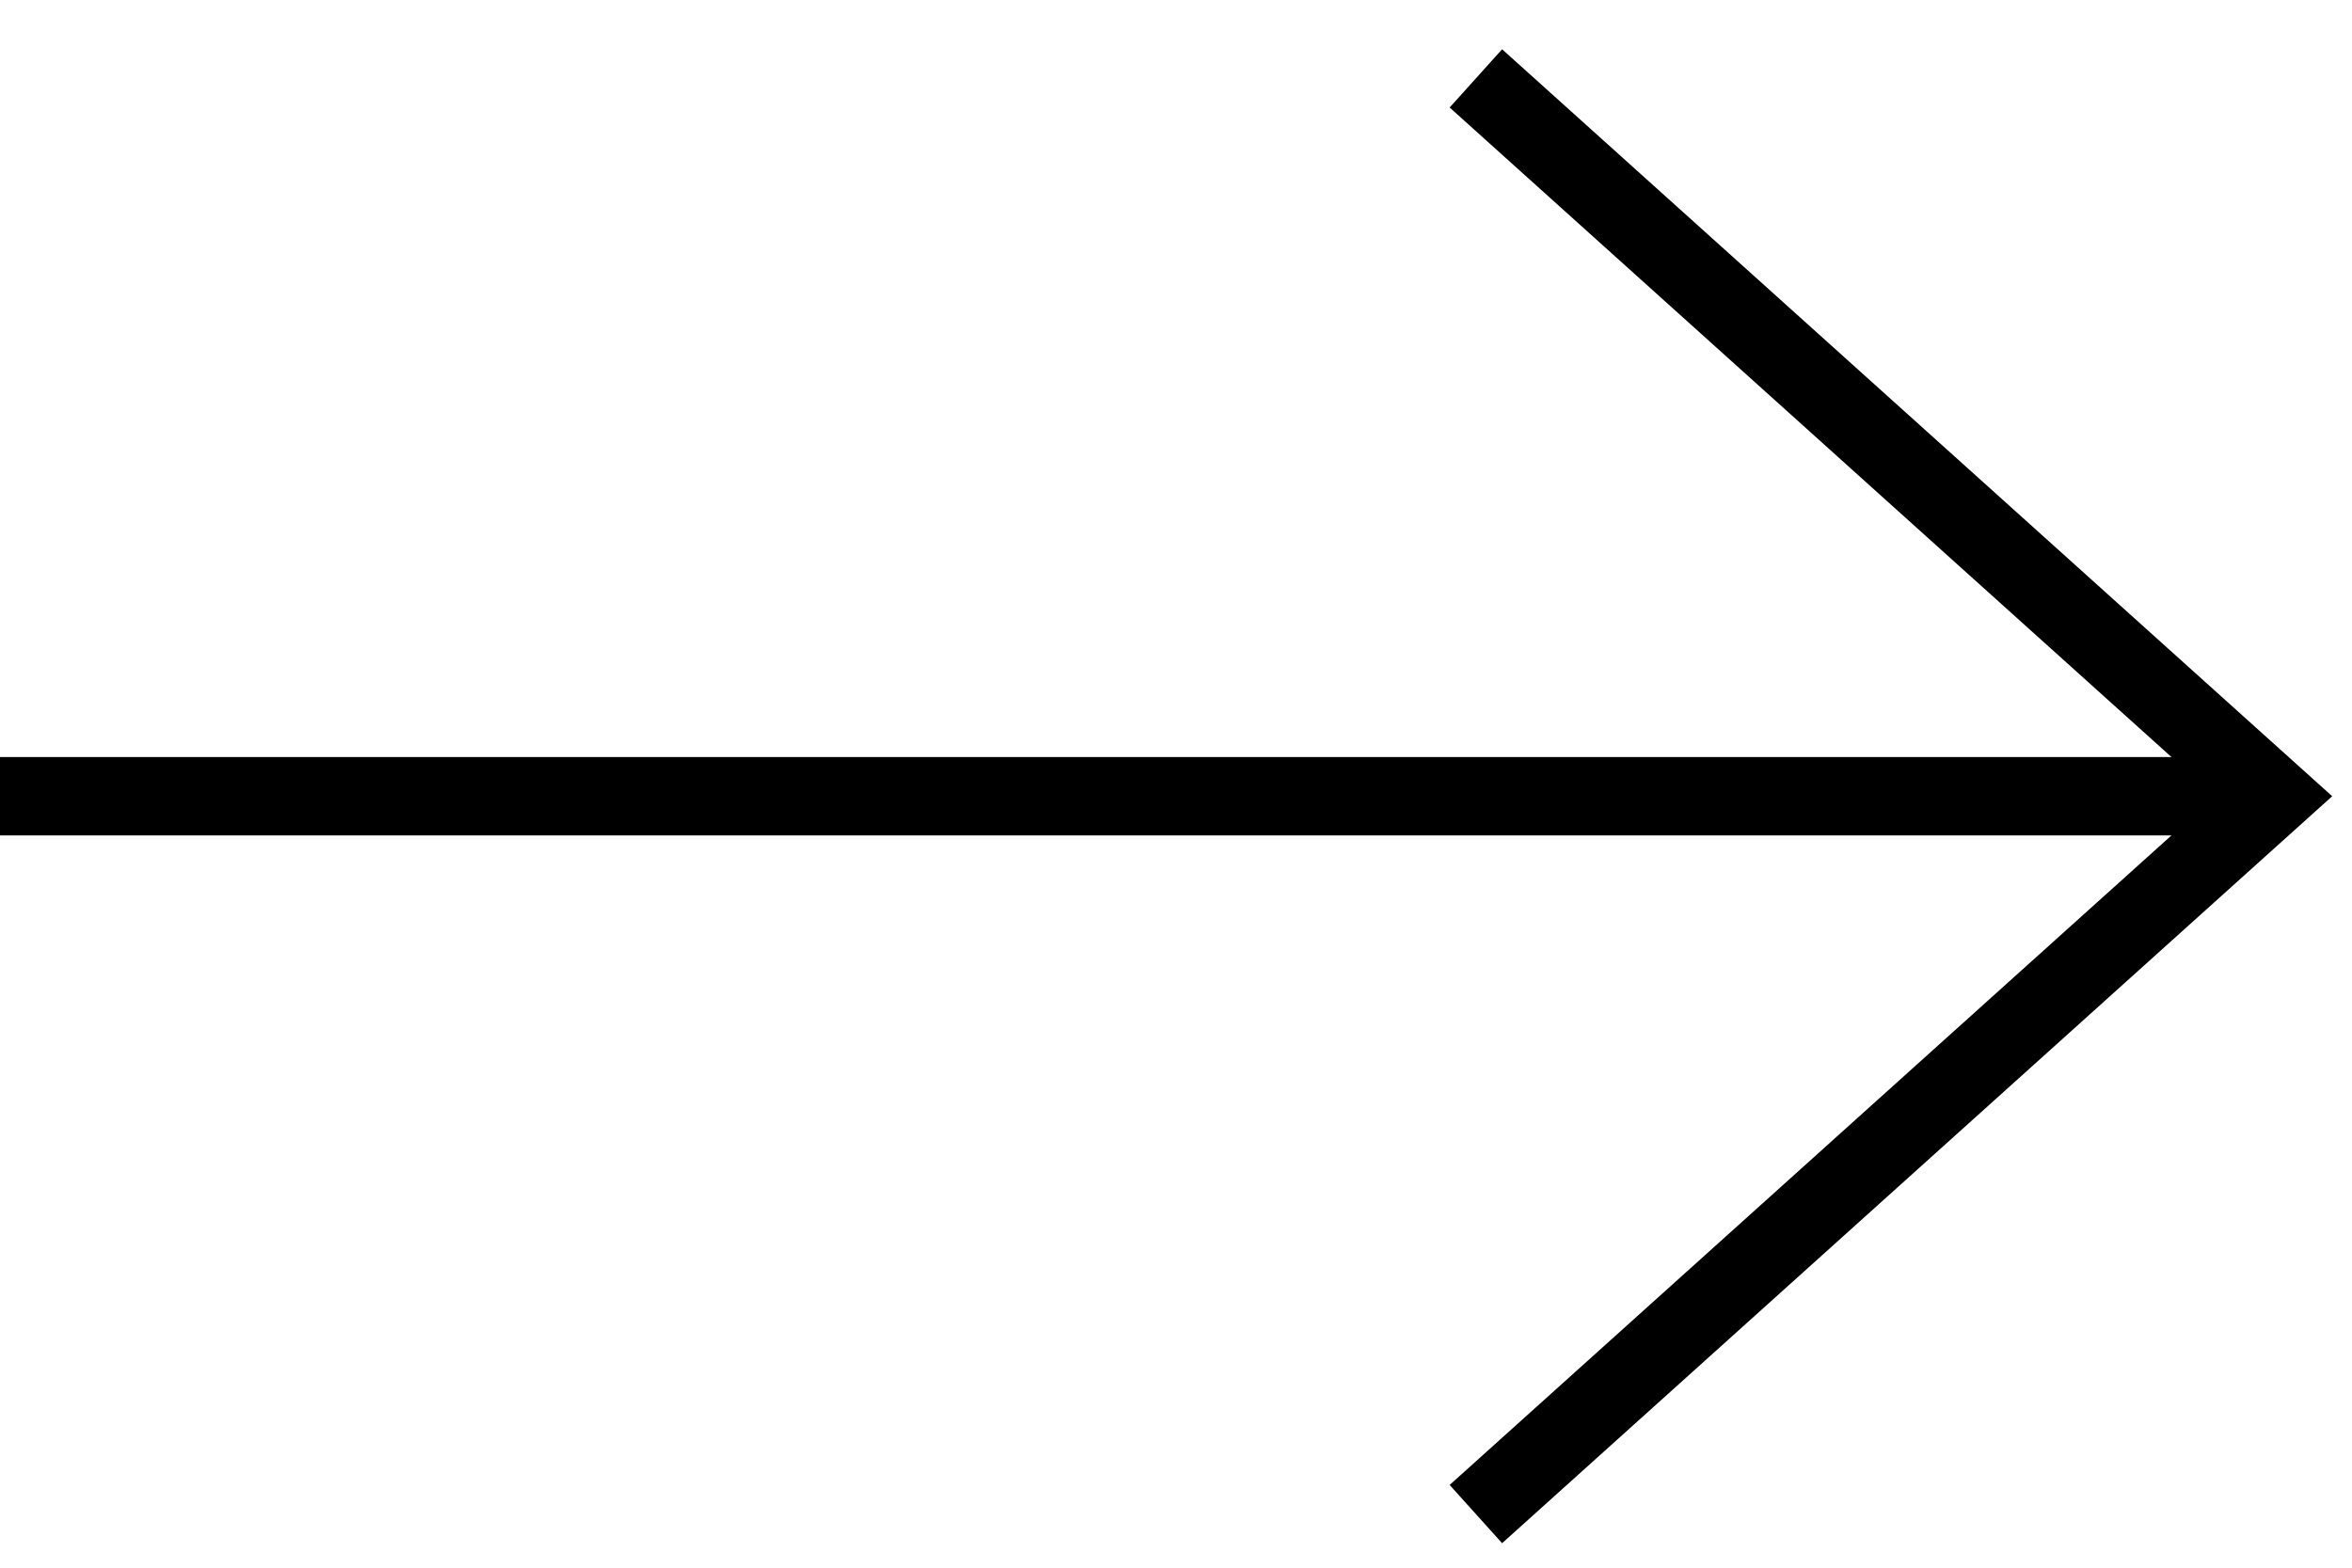 <?xml version="1.0" encoding="UTF-8"?> <svg xmlns="http://www.w3.org/2000/svg" width="30" height="20" viewBox="0 0 30 20" fill="none"> <path d="M0 10.158L29 10.158" stroke="black"></path> <path d="M18.825 19.316L29 10.158L18.825 1" stroke="black"></path> </svg> 
